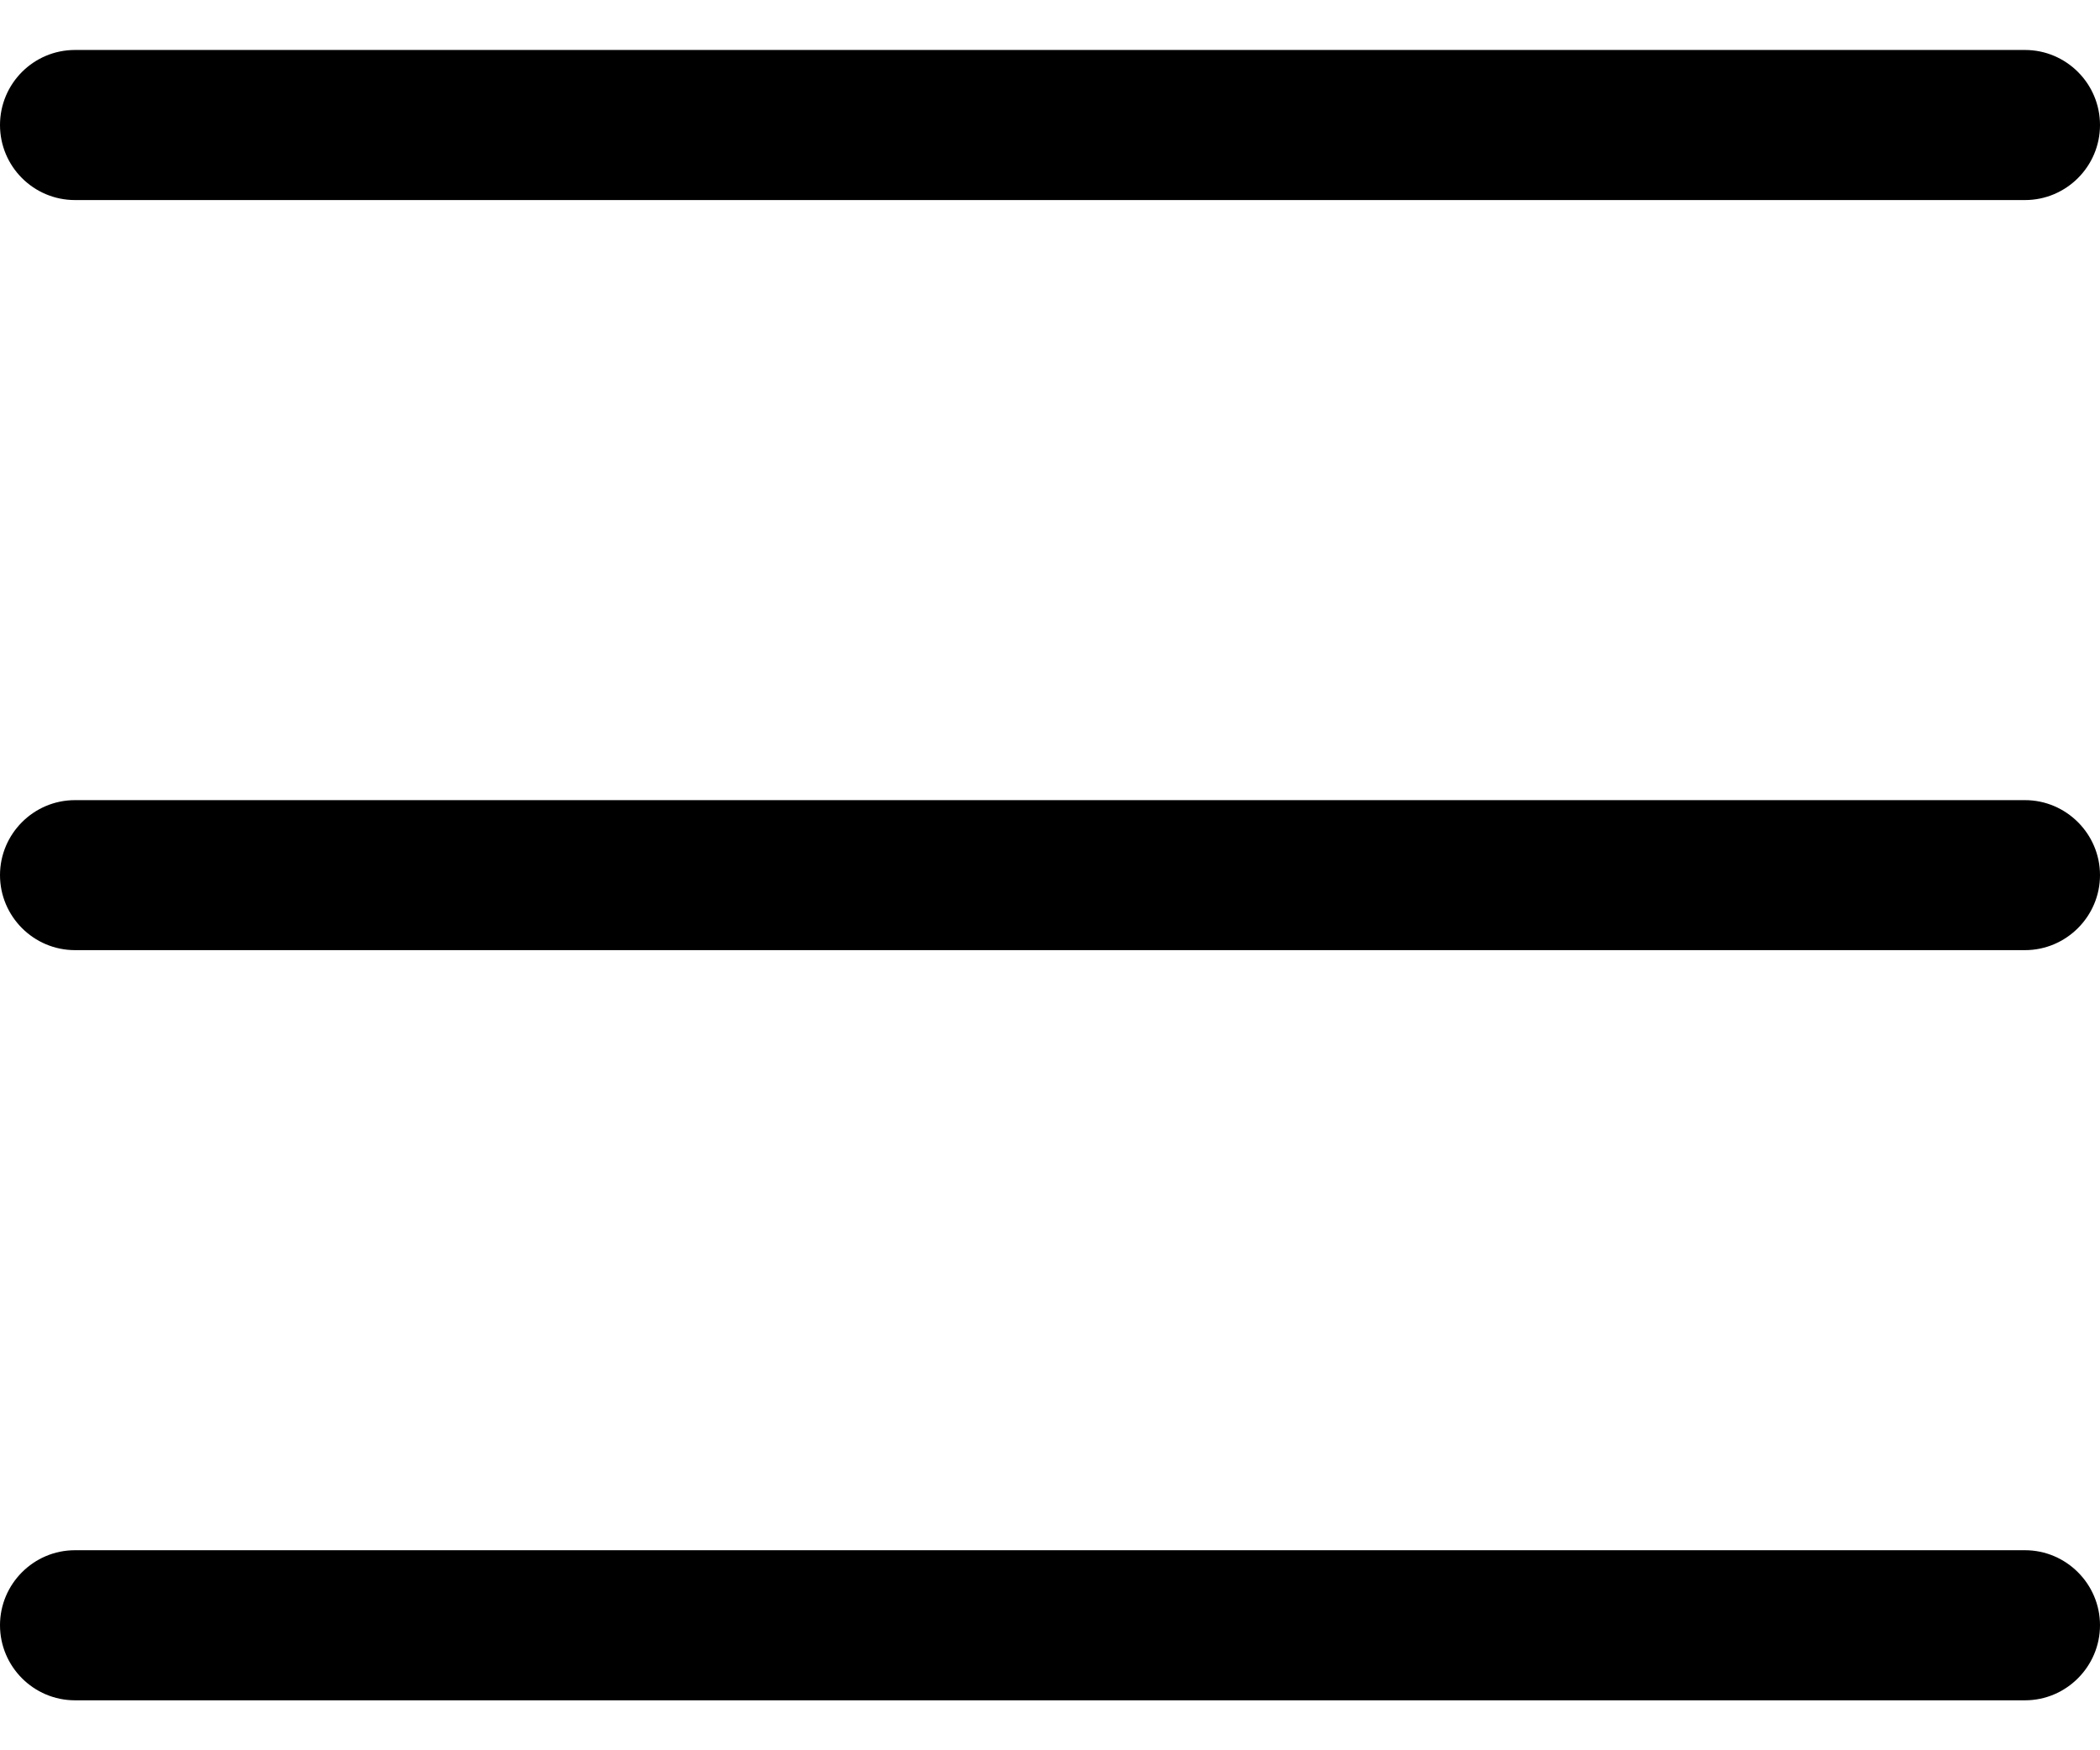<svg xmlns="http://www.w3.org/2000/svg" width="24" height="20" viewBox="0 0 24 20" fill="none">
  <path d="M0 1.429C0 0.955 0.384 0.571 0.857 0.571H23.143C23.614 0.571 24 0.955 24 1.429C24 1.902 23.614 2.286 23.143 2.286H0.857C0.384 2.286 0 1.902 0 1.429ZM0 10C0 9.529 0.384 9.143 0.857 9.143H23.143C23.614 9.143 24 9.529 24 10C24 10.471 23.614 10.857 23.143 10.857H0.857C0.384 10.857 0 10.471 0 10ZM23.143 19.429H0.857C0.384 19.429 0 19.043 0 18.571C0 18.1 0.384 17.714 0.857 17.714H23.143C23.614 17.714 24 18.1 24 18.571C24 19.043 23.614 19.429 23.143 19.429Z" fill="black"/>
</svg>